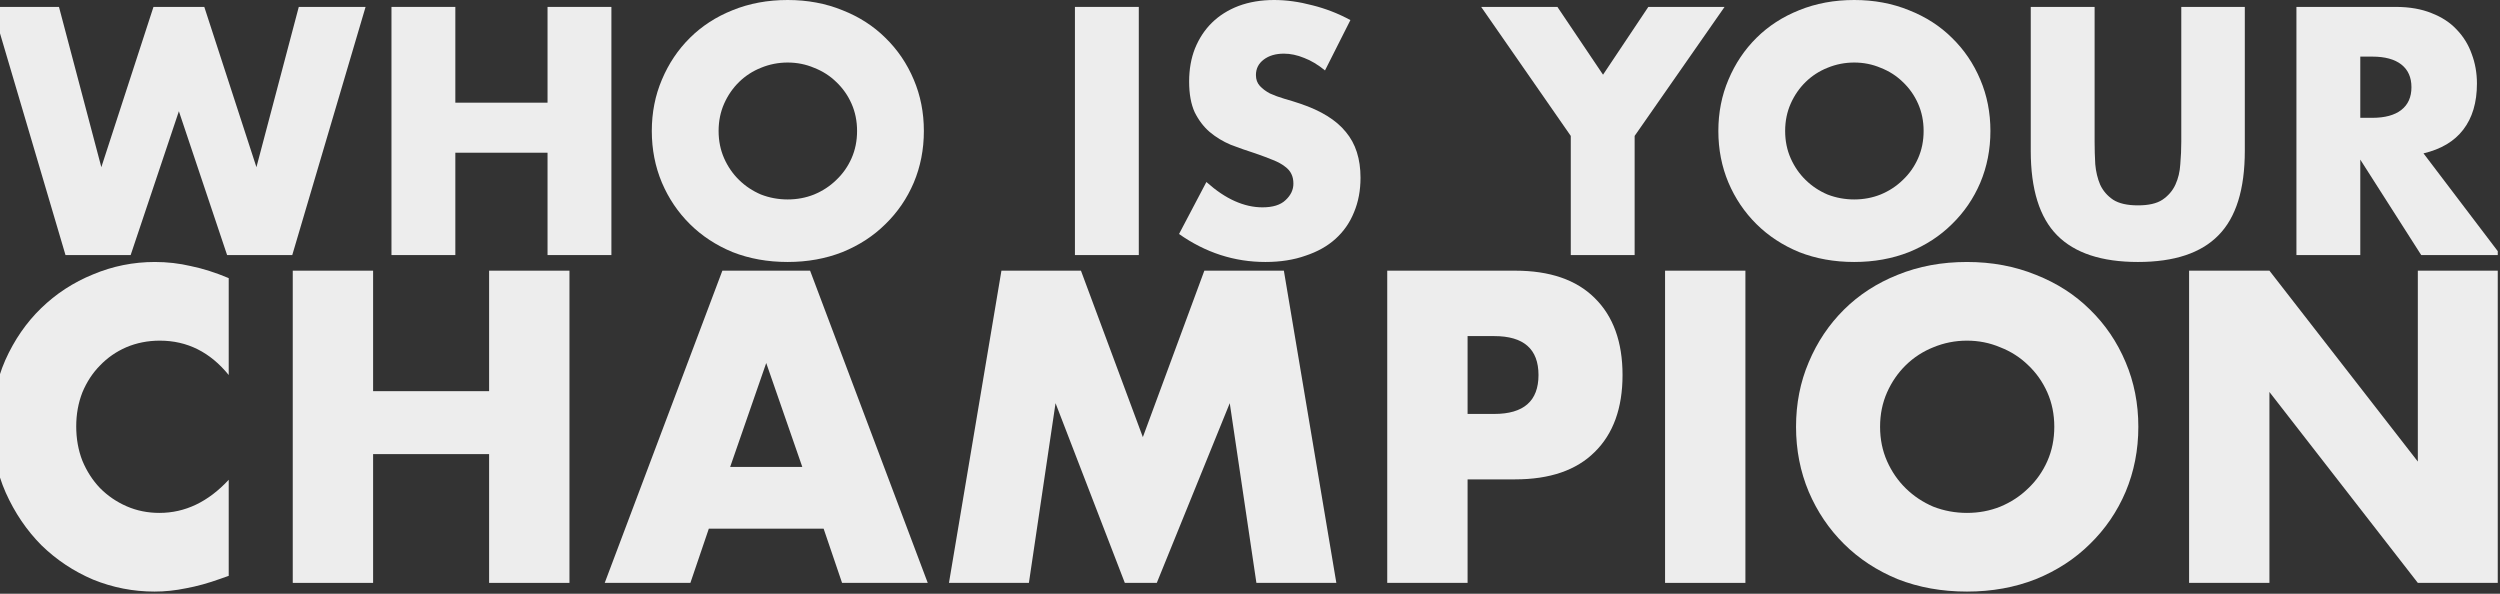 <svg width="320" height="76" viewBox="0 0 320 76" fill="none" xmlns="http://www.w3.org/2000/svg">
<rect x="0" y="0" width="320" height="76" fill="#333333" stroke="none"/>
<g clip-path="url(#clip0_462_50946)">
<path d="M7.549 0.885L12.971 21.4L19.644 0.885H26.15L32.823 21.4L38.244 0.885H46.794L37.41 32.648H29.069L22.897 14.239L16.724 32.648H8.384L-1 0.885H7.549Z" fill="#EDEDED"/>
<path d="M58.283 13.143H70.085V0.885H78.259V32.648H70.085V19.547H58.283V32.648H50.109V0.885H58.283V13.143Z" fill="#EDEDED"/>
<path d="M91.981 16.766C91.981 18.03 92.217 19.196 92.689 20.263C93.162 21.33 93.802 22.257 94.608 23.043C95.414 23.83 96.346 24.448 97.402 24.897C98.487 25.318 99.626 25.529 100.822 25.529C102.017 25.529 103.144 25.318 104.2 24.897C105.284 24.448 106.23 23.83 107.036 23.043C107.87 22.257 108.523 21.33 108.996 20.263C109.469 19.196 109.705 18.03 109.705 16.766C109.705 15.503 109.469 14.337 108.996 13.27C108.523 12.203 107.87 11.276 107.036 10.489C106.23 9.703 105.284 9.099 104.2 8.678C103.144 8.229 102.017 8.004 100.822 8.004C99.626 8.004 98.487 8.229 97.402 8.678C96.346 9.099 95.414 9.703 94.608 10.489C93.802 11.276 93.162 12.203 92.689 13.27C92.217 14.337 91.981 15.503 91.981 16.766ZM83.431 16.766C83.431 14.407 83.862 12.217 84.724 10.195C85.586 8.144 86.781 6.361 88.311 4.845C89.84 3.328 91.661 2.148 93.774 1.306C95.915 0.435 98.264 0 100.822 0C103.352 0 105.688 0.435 107.828 1.306C109.969 2.148 111.804 3.328 113.333 4.845C114.89 6.361 116.1 8.144 116.962 10.195C117.824 12.217 118.255 14.407 118.255 16.766C118.255 19.125 117.824 21.33 116.962 23.38C116.1 25.402 114.89 27.172 113.333 28.688C111.804 30.205 109.969 31.398 107.828 32.269C105.688 33.111 103.352 33.533 100.822 33.533C98.264 33.533 95.915 33.111 93.774 32.269C91.661 31.398 89.84 30.205 88.311 28.688C86.781 27.172 85.586 25.402 84.724 23.38C83.862 21.33 83.431 19.125 83.431 16.766Z" fill="#EDEDED"/>
<path d="M145.765 0.885V32.648H137.591V0.885H145.765Z" fill="#EDEDED"/>
<path d="M169.6 9.015C168.71 8.285 167.821 7.751 166.931 7.414C166.041 7.049 165.179 6.867 164.345 6.867C163.289 6.867 162.427 7.119 161.76 7.625C161.092 8.13 160.759 8.79 160.759 9.605C160.759 10.166 160.925 10.63 161.259 10.995C161.593 11.36 162.024 11.683 162.552 11.964C163.108 12.217 163.72 12.441 164.387 12.638C165.082 12.835 165.763 13.045 166.43 13.27C169.1 14.169 171.046 15.376 172.269 16.893C173.52 18.381 174.146 20.333 174.146 22.748C174.146 24.377 173.868 25.852 173.312 27.172C172.783 28.492 171.991 29.629 170.935 30.584C169.906 31.511 168.627 32.227 167.098 32.732C165.596 33.266 163.886 33.533 161.968 33.533C157.992 33.533 154.308 32.339 150.916 29.952L154.419 23.296C155.643 24.391 156.852 25.206 158.048 25.739C159.243 26.273 160.425 26.54 161.593 26.54C162.927 26.54 163.914 26.231 164.554 25.613C165.221 24.995 165.555 24.293 165.555 23.507C165.555 23.029 165.471 22.622 165.304 22.285C165.138 21.92 164.86 21.597 164.47 21.316C164.081 21.007 163.567 20.726 162.927 20.474C162.316 20.221 161.565 19.94 160.675 19.631C159.619 19.294 158.576 18.929 157.547 18.536C156.546 18.114 155.643 17.567 154.837 16.893C154.058 16.219 153.419 15.376 152.918 14.365C152.445 13.326 152.209 12.02 152.209 10.447C152.209 8.875 152.459 7.456 152.96 6.193C153.488 4.901 154.211 3.805 155.128 2.907C156.074 1.98 157.214 1.264 158.548 0.758C159.911 0.253 161.426 0 163.094 0C164.651 0 166.278 0.225 167.974 0.674C169.67 1.095 171.296 1.727 172.853 2.57L169.6 9.015Z" fill="#EDEDED"/>
<path d="M201.059 17.398L189.59 0.885H199.349L205.188 9.563L210.985 0.885H220.744L209.233 17.398V32.648H201.059V17.398Z" fill="#EDEDED"/>
<path d="M228.499 16.766C228.499 18.03 228.735 19.196 229.208 20.263C229.68 21.33 230.32 22.257 231.126 23.043C231.932 23.83 232.864 24.448 233.92 24.897C235.005 25.318 236.144 25.529 237.34 25.529C238.536 25.529 239.662 25.318 240.718 24.897C241.802 24.448 242.748 23.83 243.554 23.043C244.388 22.257 245.042 21.33 245.514 20.263C245.987 19.196 246.223 18.03 246.223 16.766C246.223 15.503 245.987 14.337 245.514 13.27C245.042 12.203 244.388 11.276 243.554 10.489C242.748 9.703 241.802 9.099 240.718 8.678C239.662 8.229 238.536 8.004 237.34 8.004C236.144 8.004 235.005 8.229 233.92 8.678C232.864 9.099 231.932 9.703 231.126 10.489C230.32 11.276 229.68 12.203 229.208 13.27C228.735 14.337 228.499 15.503 228.499 16.766ZM219.949 16.766C219.949 14.407 220.38 12.217 221.242 10.195C222.104 8.144 223.299 6.361 224.829 4.845C226.358 3.328 228.179 2.148 230.292 1.306C232.433 0.435 234.782 0 237.34 0C239.87 0 242.206 0.435 244.346 1.306C246.487 2.148 248.322 3.328 249.851 4.845C251.408 6.361 252.618 8.144 253.48 10.195C254.342 12.217 254.773 14.407 254.773 16.766C254.773 19.125 254.342 21.33 253.48 23.38C252.618 25.402 251.408 27.172 249.851 28.688C248.322 30.205 246.487 31.398 244.346 32.269C242.206 33.111 239.87 33.533 237.34 33.533C234.782 33.533 232.433 33.111 230.292 32.269C228.179 31.398 226.358 30.205 224.829 28.688C223.299 27.172 222.104 25.402 221.242 23.38C220.38 21.33 219.949 19.125 219.949 16.766Z" fill="#EDEDED"/>
<path d="M268.11 0.885V18.157C268.11 19.083 268.138 20.038 268.193 21.021C268.277 21.976 268.485 22.847 268.819 23.633C269.18 24.419 269.737 25.065 270.487 25.571C271.238 26.048 272.294 26.287 273.657 26.287C275.019 26.287 276.062 26.048 276.785 25.571C277.535 25.065 278.091 24.419 278.453 23.633C278.814 22.847 279.023 21.976 279.078 21.021C279.162 20.038 279.204 19.083 279.204 18.157V0.885H287.336V19.294C287.336 24.237 286.21 27.846 283.958 30.12C281.734 32.395 278.3 33.533 273.657 33.533C269.014 33.533 265.566 32.395 263.314 30.12C261.062 27.846 259.936 24.237 259.936 19.294V0.885H268.11Z" fill="#EDEDED"/>
<path d="M302.117 15.081H303.66C305.273 15.081 306.51 14.744 307.372 14.07C308.234 13.396 308.665 12.427 308.665 11.164C308.665 9.9 308.234 8.931 307.372 8.257C306.51 7.583 305.273 7.246 303.66 7.246H302.117V15.081ZM320.092 32.648H309.916L302.117 20.431V32.648H293.943V0.885H306.663C308.415 0.885 309.944 1.151 311.251 1.685C312.557 2.191 313.628 2.893 314.462 3.791C315.324 4.69 315.963 5.729 316.38 6.909C316.825 8.088 317.048 9.352 317.048 10.7C317.048 13.115 316.464 15.081 315.296 16.598C314.156 18.086 312.46 19.097 310.208 19.631L320.092 32.648Z" fill="#EDEDED"/>
<path d="M360.33 11.501C358.439 9.17 356.104 8.004 353.324 8.004C352.1 8.004 350.96 8.229 349.904 8.678C348.875 9.127 347.986 9.745 347.235 10.532C346.484 11.29 345.886 12.203 345.441 13.27C345.024 14.337 344.816 15.489 344.816 16.724C344.816 17.988 345.024 19.154 345.441 20.221C345.886 21.288 346.484 22.215 347.235 23.001C348.013 23.788 348.917 24.405 349.946 24.855C350.974 25.304 352.086 25.529 353.282 25.529C355.895 25.529 358.245 24.405 360.33 22.159V31.932L359.496 32.227C358.245 32.676 357.077 32.999 355.993 33.196C354.908 33.42 353.838 33.533 352.782 33.533C350.613 33.533 348.528 33.126 346.526 32.311C344.552 31.469 342.8 30.303 341.271 28.815C339.77 27.298 338.56 25.515 337.643 23.465C336.725 21.386 336.266 19.125 336.266 16.682C336.266 14.239 336.711 12.006 337.601 9.984C338.518 7.934 339.728 6.179 341.229 4.718C342.758 3.23 344.524 2.078 346.526 1.264C348.528 0.421 350.627 0 352.823 0C354.074 0 355.298 0.14 356.493 0.421C357.717 0.674 358.996 1.081 360.33 1.643V11.501Z" fill="#EDEDED"/>
<path d="M375.019 13.143H386.822V0.885H394.996V32.648H386.822V19.547H375.019V32.648H366.845V0.885H375.019V13.143Z" fill="#EDEDED"/>
<path d="M418.685 20.853L415.015 10.279L411.345 20.853H418.685ZM420.853 27.13H409.176L407.299 32.648H398.583L410.552 0.885H419.477L431.446 32.648H422.73L420.853 27.13Z" fill="#EDEDED"/>
<path d="M433.605 32.648L438.943 0.885H447.034L453.331 17.82L459.587 0.885H467.678L473.016 32.648H464.883L462.173 14.365L454.749 32.648H451.496L444.448 14.365L441.737 32.648H433.605Z" fill="#EDEDED"/>
<path d="M486.368 15.46H489.079C492.081 15.46 493.583 14.14 493.583 11.501C493.583 8.861 492.081 7.541 489.079 7.541H486.368V15.46ZM486.368 32.648H478.194V0.885H491.206C494.737 0.885 497.434 1.811 499.296 3.665C501.187 5.519 502.132 8.13 502.132 11.501C502.132 14.871 501.187 17.483 499.296 19.336C497.434 21.19 494.737 22.116 491.206 22.116H486.368V32.648Z" fill="#EDEDED"/>
<path d="M514.633 0.885V32.648H506.459V0.885H514.633Z" fill="#EDEDED"/>
<path d="M528.333 16.766C528.333 18.03 528.57 19.196 529.042 20.263C529.515 21.33 530.154 22.257 530.961 23.043C531.767 23.83 532.698 24.448 533.755 24.897C534.839 25.318 535.979 25.529 537.175 25.529C538.37 25.529 539.496 25.318 540.553 24.897C541.637 24.448 542.583 23.83 543.389 23.043C544.223 22.257 544.876 21.33 545.349 20.263C545.822 19.196 546.058 18.03 546.058 16.766C546.058 15.503 545.822 14.337 545.349 13.27C544.876 12.203 544.223 11.276 543.389 10.489C542.583 9.703 541.637 9.099 540.553 8.678C539.496 8.229 538.37 8.004 537.175 8.004C535.979 8.004 534.839 8.229 533.755 8.678C532.698 9.099 531.767 9.703 530.961 10.489C530.154 11.276 529.515 12.203 529.042 13.27C528.57 14.337 528.333 15.503 528.333 16.766ZM519.784 16.766C519.784 14.407 520.215 12.217 521.077 10.195C521.939 8.144 523.134 6.361 524.663 4.845C526.193 3.328 528.014 2.148 530.127 1.306C532.268 0.435 534.617 0 537.175 0C539.705 0 542.04 0.435 544.181 1.306C546.322 2.148 548.157 3.328 549.686 4.845C551.243 6.361 552.453 8.144 553.315 10.195C554.176 12.217 554.607 14.407 554.607 16.766C554.607 19.125 554.176 21.33 553.315 23.38C552.453 25.402 551.243 27.172 549.686 28.688C548.157 30.205 546.322 31.398 544.181 32.269C542.04 33.111 539.705 33.533 537.175 33.533C534.617 33.533 532.268 33.111 530.127 32.269C528.014 31.398 526.193 30.205 524.663 28.688C523.134 27.172 521.939 25.402 521.077 23.38C520.215 21.33 519.784 19.125 519.784 16.766Z" fill="#EDEDED"/>
<path d="M559.771 32.648V0.885H567.945L583.042 20.305V0.885H591.174V32.648H583.042L567.945 13.228V32.648H559.771Z" fill="#EDEDED"/>
</g>
<path d="M29.276 48.002C26.897 45.069 23.959 43.603 20.461 43.603C18.922 43.603 17.487 43.886 16.158 44.451C14.864 45.017 13.744 45.794 12.8 46.783C11.855 47.737 11.103 48.886 10.544 50.228C10.019 51.571 9.757 53.02 9.757 54.574C9.757 56.164 10.019 57.631 10.544 58.974C11.103 60.316 11.855 61.482 12.8 62.472C13.779 63.461 14.916 64.238 16.21 64.804C17.505 65.369 18.904 65.652 20.408 65.652C23.696 65.652 26.652 64.238 29.276 61.412V73.708L28.226 74.079C26.652 74.644 25.183 75.051 23.819 75.298C22.455 75.581 21.108 75.722 19.779 75.722C17.05 75.722 14.427 75.21 11.908 74.185C9.424 73.125 7.22 71.659 5.297 69.786C3.408 67.878 1.886 65.634 0.732 63.055C-0.423 60.44 -1 57.596 -1 54.521C-1 51.447 -0.44 48.638 0.679 46.094C1.833 43.515 3.355 41.306 5.244 39.469C7.168 37.596 9.389 36.148 11.908 35.123C14.427 34.063 17.068 33.533 19.831 33.533C21.405 33.533 22.944 33.709 24.448 34.063C25.988 34.381 27.597 34.893 29.276 35.6V48.002Z" fill="#EDEDED"/>
<path d="M47.757 50.069H62.606V34.646H72.891V74.609H62.606V58.126H47.757V74.609H37.473V34.646H47.757V50.069Z" fill="#EDEDED"/>
<path d="M102.695 59.769L98.077 46.465L93.46 59.769H102.695ZM105.423 67.666H90.731L88.37 74.609H77.404L92.463 34.646H103.692L118.751 74.609H107.784L105.423 67.666Z" fill="#EDEDED"/>
<path d="M121.467 74.609L128.183 34.646H138.362L146.285 55.953L154.156 34.646H164.335L171.052 74.609H160.82L157.409 51.606L148.069 74.609H143.977L135.109 51.606L131.699 74.609H121.467Z" fill="#EDEDED"/>
<path d="M187.851 52.984H191.261C195.039 52.984 196.928 51.324 196.928 48.002C196.928 44.681 195.039 43.02 191.261 43.02H187.851V52.984ZM187.851 74.609H177.566V34.646H193.937C198.38 34.646 201.773 35.812 204.117 38.144C206.495 40.476 207.685 43.762 207.685 48.002C207.685 52.242 206.495 55.529 204.117 57.861C201.773 60.193 198.38 61.359 193.937 61.359H187.851V74.609Z" fill="#EDEDED"/>
<path d="M223.412 34.646V74.609H213.128V34.646H223.412Z" fill="#EDEDED"/>
<path d="M240.65 54.627C240.65 56.218 240.947 57.684 241.542 59.027C242.137 60.369 242.941 61.535 243.955 62.525C244.97 63.514 246.142 64.291 247.471 64.857C248.835 65.387 250.269 65.652 251.774 65.652C253.278 65.652 254.695 65.387 256.024 64.857C257.388 64.291 258.577 63.514 259.592 62.525C260.641 61.535 261.463 60.369 262.058 59.027C262.653 57.684 262.95 56.218 262.95 54.627C262.95 53.037 262.653 51.571 262.058 50.228C261.463 48.886 260.641 47.719 259.592 46.73C258.577 45.741 257.388 44.981 256.024 44.451C254.695 43.886 253.278 43.603 251.774 43.603C250.269 43.603 248.835 43.886 247.471 44.451C246.142 44.981 244.97 45.741 243.955 46.73C242.941 47.719 242.137 48.886 241.542 50.228C240.947 51.571 240.65 53.037 240.65 54.627ZM229.893 54.627C229.893 51.659 230.435 48.903 231.52 46.359C232.604 43.78 234.108 41.536 236.032 39.628C237.956 37.72 240.248 36.236 242.906 35.176C245.6 34.08 248.555 33.533 251.774 33.533C254.957 33.533 257.895 34.08 260.589 35.176C263.282 36.236 265.591 37.72 267.515 39.628C269.474 41.536 270.996 43.78 272.08 46.359C273.164 48.903 273.707 51.659 273.707 54.627C273.707 57.596 273.164 60.369 272.08 62.949C270.996 65.493 269.474 67.719 267.515 69.627C265.591 71.535 263.282 73.037 260.589 74.132C257.895 75.192 254.957 75.722 251.774 75.722C248.555 75.722 245.6 75.192 242.906 74.132C240.248 73.037 237.956 71.535 236.032 69.627C234.108 67.719 232.604 65.493 231.52 62.949C230.435 60.369 229.893 57.596 229.893 54.627Z" fill="#EDEDED"/>
<path d="M280.203 74.609V34.646H290.487L309.482 59.08V34.646H319.713V74.609H309.482L290.487 50.175V74.609H280.203Z" fill="#EDEDED"/>
<defs>
<clipPath id="clip0_462_50946">
<rect width="320.713" height="33.533" fill="white" transform="translate(-1)"/>
</clipPath>
</defs>
</svg>

